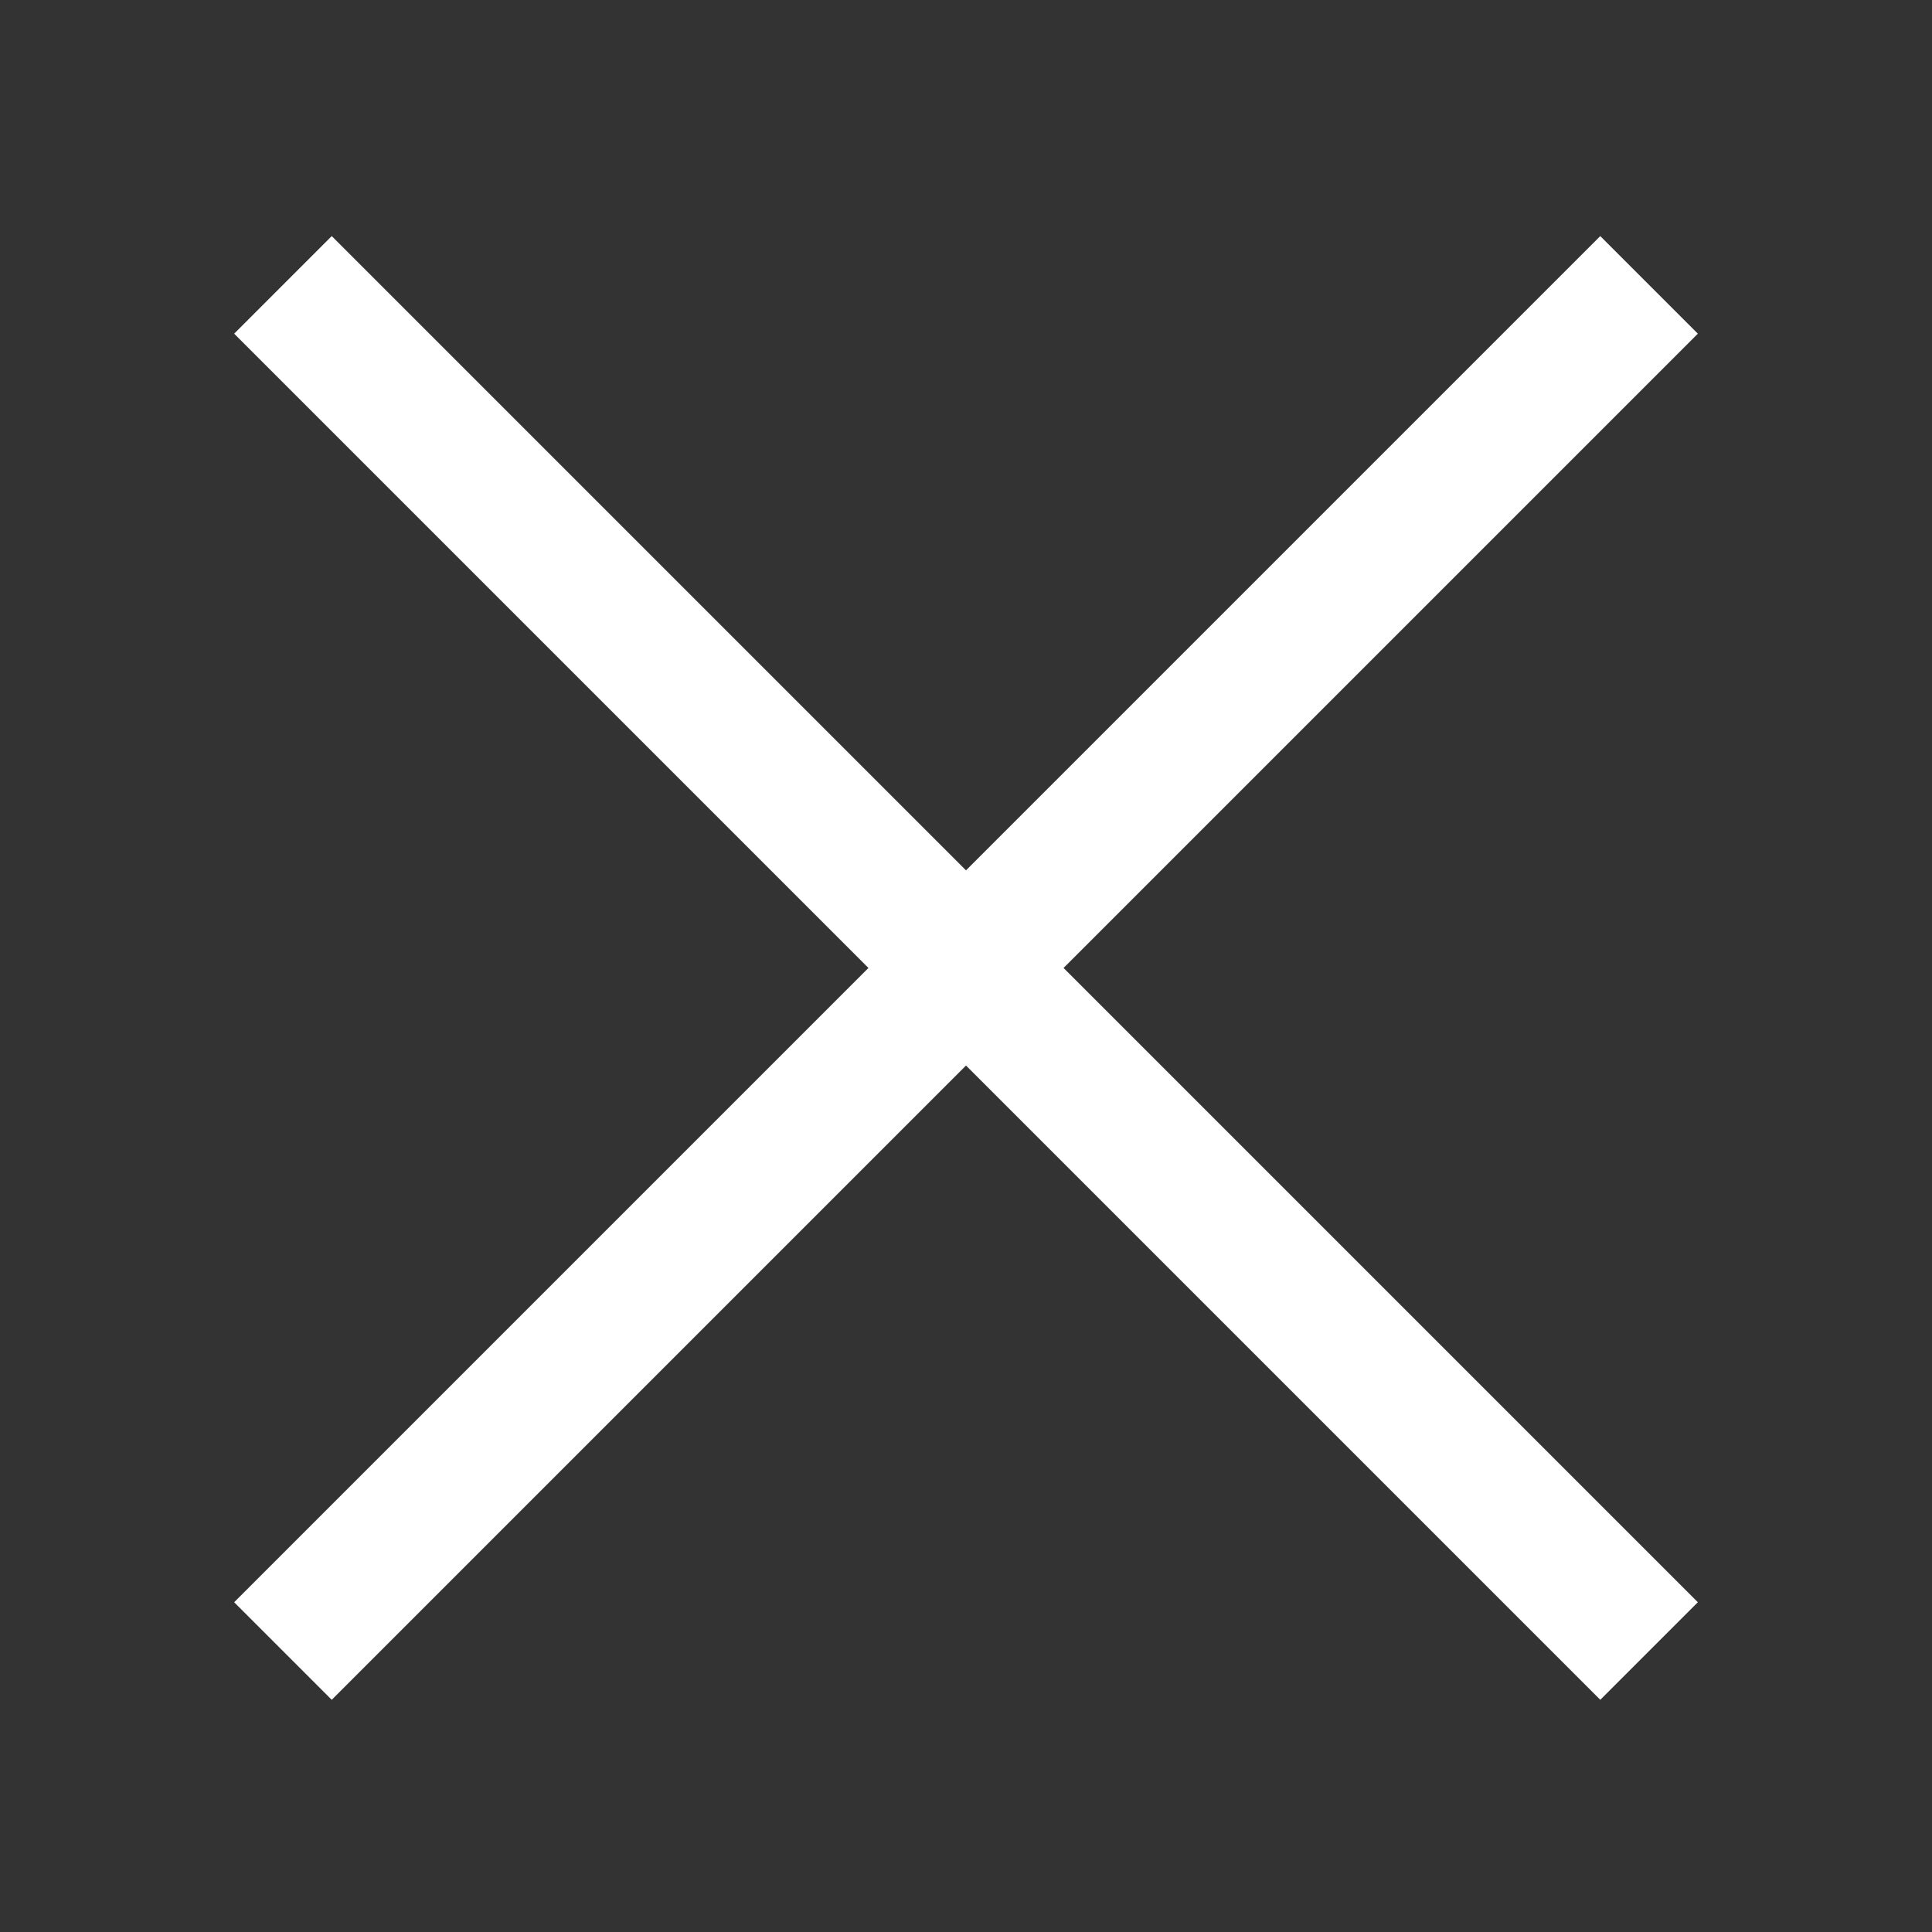 <svg id="Layer_1" data-name="Layer 1" xmlns="http://www.w3.org/2000/svg" viewBox="0 0 60 60">
  <rect x="0" y="0" width="60" height="60" fill="#333333" stroke="none"/>
  <defs>
    <style>
      .cls-1 {
        fill: #fff;
      }
    </style>
  </defs>
  <polygon class="cls-1" points="52.728 10.363 49.698 7.332 30 27.03 10.302 7.332 7.272 10.363 26.97 30.061 7.272 49.759 10.302 52.789 30 33.091 49.698 52.789 52.728 49.759 33.03 30.061 52.728 10.363"/>
</svg>
